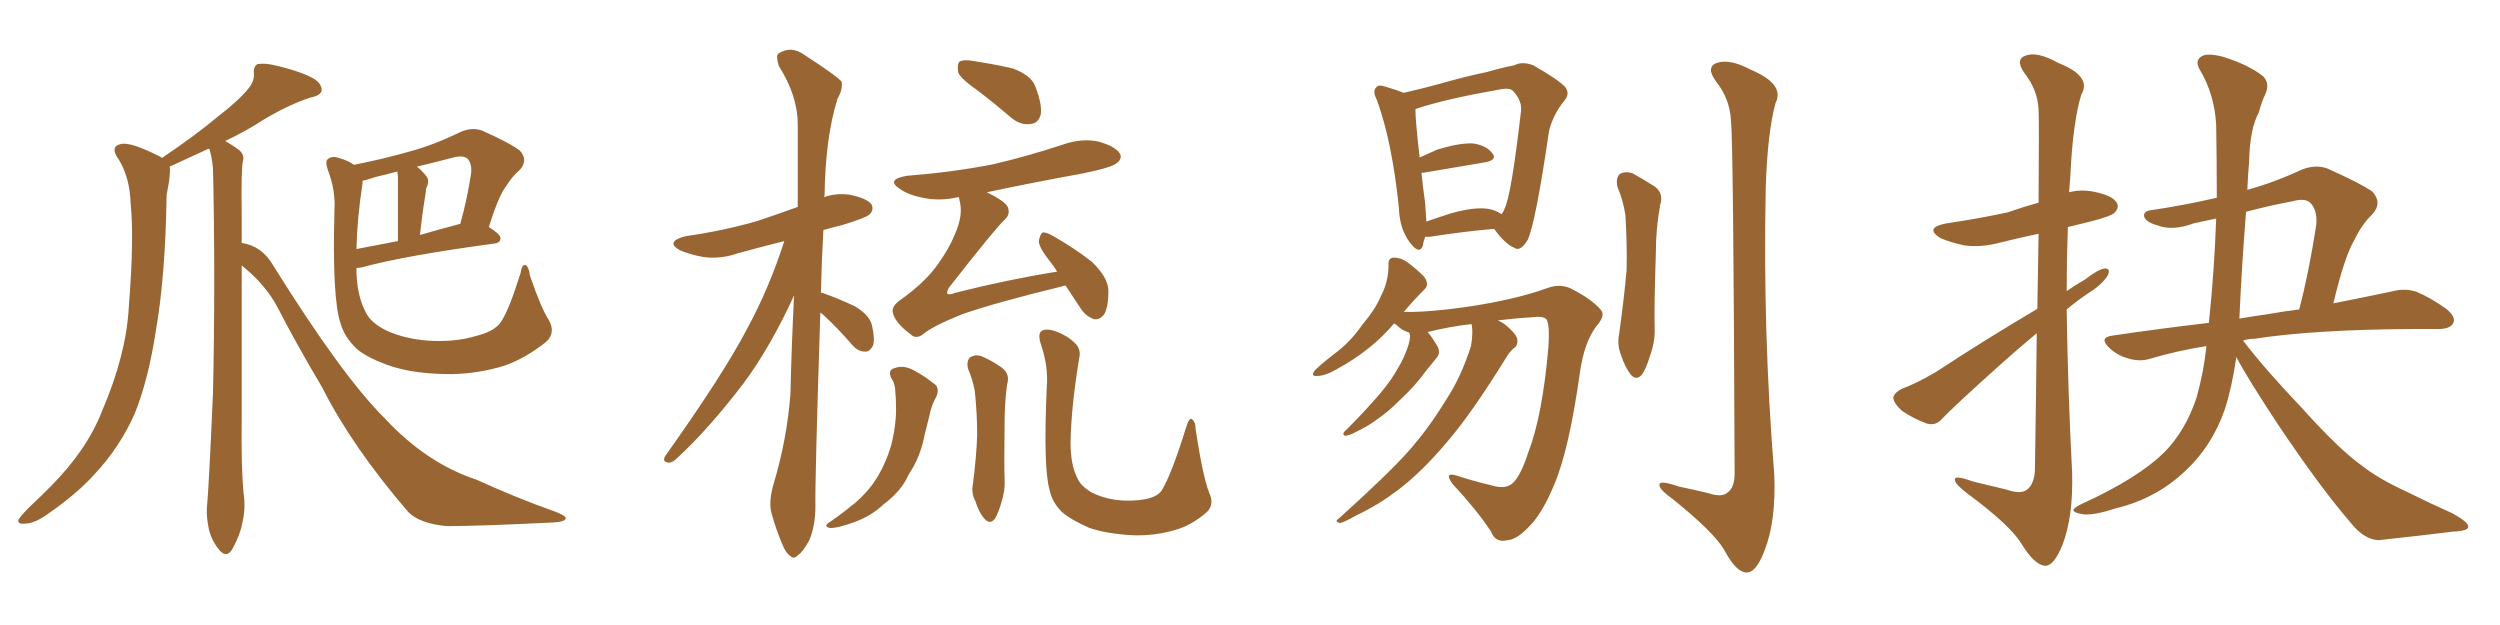 <svg xmlns="http://www.w3.org/2000/svg" xmlns:xlink="http://www.w3.org/1999/xlink" width="600" height="150"><path fill="#996633" padding="10" d="M58.01 63.72L58.01 63.72Q58.01 82.76 58.01 100.49L58.01 100.49Q57.86 112.06 58.45 118.36L58.45 118.36Q59.03 121.88 58.15 125.54L58.15 125.54Q57.71 128.17 55.81 131.69L55.81 131.69Q54.49 134.03 52.73 132.13L52.73 132.13Q50.68 129.64 50.10 126.86L50.10 126.86Q49.51 124.07 49.66 121.73L49.66 121.73Q50.10 117.63 51.12 94.19L51.12 94.19Q51.71 66.94 51.12 40.43L51.12 40.43Q50.83 37.50 50.24 35.74L50.24 35.74Q49.95 35.74 49.95 35.74L49.95 35.74Q43.95 38.53 40.72 39.99L40.72 39.99Q40.87 40.72 40.72 42.19L40.72 42.19Q40.58 43.95 39.99 46.73L39.99 46.73Q39.70 66.50 37.35 79.69L37.35 79.69Q35.60 91.11 32.37 99.17L32.37 99.17Q28.86 107.23 22.56 113.96L22.56 113.96Q18.31 118.65 11.28 123.49L11.28 123.49Q8.20 125.68 5.86 125.68L5.86 125.68Q4.25 125.83 4.39 124.80L4.39 124.80Q4.98 123.78 6.88 121.88L6.88 121.88Q9.38 119.53 12.01 116.89L12.01 116.89Q20.80 108.11 24.46 98.73L24.46 98.73Q30.32 85.11 30.91 73.68L30.91 73.68Q32.23 56.98 31.35 48.93L31.35 48.93Q31.20 42.77 28.56 38.38L28.56 38.38Q26.22 35.16 29.00 34.57L29.00 34.57Q31.35 33.98 38.53 37.65L38.53 37.65Q38.82 37.79 38.82 37.94L38.82 37.94Q46.88 32.52 52.29 27.98L52.29 27.98Q57.42 24.02 59.62 21.24L59.62 21.24Q61.08 19.48 60.94 17.58L60.94 17.58Q60.79 15.97 61.82 15.38L61.82 15.38Q63.57 15.09 65.92 15.67L65.92 15.67Q72.36 17.14 75.59 19.04L75.59 19.04Q77.34 20.36 77.20 21.83L77.20 21.83Q76.76 23.00 74.41 23.44L74.41 23.44Q69.14 25.20 63.28 28.71L63.28 28.71Q59.03 31.49 54.05 33.84L54.05 33.84Q56.10 35.01 57.42 36.04L57.42 36.04Q58.74 37.21 58.30 38.67L58.30 38.67Q57.86 40.43 58.01 51.56L58.01 51.56Q58.01 54.79 58.01 58.30L58.01 58.30Q62.84 59.03 65.48 63.57L65.48 63.57Q82.18 90.38 92.43 100.49L92.43 100.49Q102.39 111.18 114.40 115.14L114.40 115.14Q124.37 119.68 133.15 122.75L133.15 122.75Q135.79 123.78 135.79 124.37L135.79 124.37Q135.64 125.24 132.86 125.39L132.86 125.39Q114.84 126.27 107.23 126.27L107.23 126.27Q100.78 125.68 98.00 122.90L98.00 122.90Q84.52 107.23 77.34 93.02L77.34 93.02Q70.75 81.88 66.65 73.83L66.65 73.83Q63.72 68.26 58.01 63.72ZM131.69 76.76L131.69 76.76Q133.45 79.83 131.10 82.03L131.10 82.03Q126.12 85.99 121.14 87.74L121.14 87.74Q114.99 89.65 108.40 89.79L108.40 89.79Q100.05 89.79 94.34 88.04L94.34 88.04Q88.48 86.13 85.69 83.79L85.69 83.79Q82.62 80.86 81.74 77.64L81.74 77.64Q79.69 71.63 80.27 50.39L80.27 50.39Q80.57 45.70 78.66 40.72L78.66 40.72Q77.93 38.53 78.81 38.09L78.81 38.09Q79.69 37.35 81.45 37.94L81.45 37.94Q83.50 38.53 84.96 39.55L84.96 39.55Q91.70 38.23 98.44 36.33L98.44 36.33Q104.30 34.72 110.60 31.64L110.60 31.64Q113.38 30.47 115.72 31.35L115.72 31.35Q122.61 34.42 124.80 36.18L124.80 36.18Q126.86 38.53 124.66 40.87L124.66 40.87Q123.05 42.19 121.58 44.53L121.58 44.53Q119.68 46.88 117.33 54.49L117.33 54.49Q120.12 56.25 120.12 57.13L120.12 57.13Q120.12 58.30 118.65 58.45L118.65 58.45Q96.97 61.38 86.87 64.16L86.87 64.16Q86.13 64.31 85.55 64.31L85.55 64.31Q85.55 65.04 85.55 65.63L85.55 65.63Q85.84 71.34 87.74 74.85L87.74 74.85Q88.92 77.49 92.87 79.39L92.87 79.39Q97.12 81.30 102.54 81.74L102.54 81.74Q108.98 82.18 113.96 80.71L113.96 80.71Q118.80 79.54 120.26 77.20L120.26 77.20Q122.17 74.41 124.95 65.48L124.95 65.48Q125.24 63.43 126.12 63.57L126.12 63.57Q127.00 64.16 127.15 66.06L127.15 66.06Q129.93 74.12 131.69 76.76ZM87.01 43.95L87.01 43.95Q85.69 52.59 85.55 59.77L85.55 59.77Q90.09 58.89 95.51 57.86L95.51 57.86Q95.51 44.68 95.51 43.21L95.51 43.21Q95.51 42.04 95.36 41.16L95.36 41.16Q92.72 41.89 90.09 42.48L90.09 42.48Q88.04 43.21 87.01 43.36L87.01 43.36Q87.01 43.51 87.01 43.95ZM110.30 53.76L110.30 53.76L110.30 53.76Q110.30 53.76 110.45 53.76L110.45 53.76Q112.06 48.19 113.09 41.46L113.09 41.46Q113.23 39.11 112.21 38.09L112.21 38.09Q111.18 37.21 108.84 37.79L108.84 37.79Q104.44 38.96 100.05 39.99L100.05 39.99Q101.22 40.87 102.25 42.19L102.25 42.19Q103.27 43.36 102.25 45.26L102.25 45.26Q102.25 45.85 102.10 46.73L102.10 46.73Q101.37 50.98 100.78 56.40L100.78 56.40Q105.32 55.08 110.30 53.76ZM196.88 75L196.88 75Q195.56 115.87 195.70 121.58L195.70 121.58Q195.70 126.12 194.24 129.64L194.24 129.64Q192.63 132.57 191.60 133.15L191.60 133.15Q190.58 134.33 189.70 133.45L189.70 133.45Q188.53 132.71 187.65 130.37L187.65 130.37Q186.18 126.86 185.30 123.63L185.30 123.63Q184.28 120.70 185.74 115.87L185.74 115.87Q188.82 105.62 189.70 94.63L189.70 94.63Q189.99 82.32 190.58 70.90L190.58 70.90Q184.86 83.35 178.56 91.85L178.56 91.85Q170.21 102.83 162.60 109.86L162.60 109.86Q161.43 111.04 160.55 111.04L160.55 111.04Q158.79 110.89 159.67 109.42L159.67 109.42Q173.73 89.65 179.44 78.66L179.44 78.66Q184.72 68.85 188.23 57.86L188.23 57.86Q182.37 59.33 177.10 60.79L177.10 60.79Q172.85 62.26 168.75 61.67L168.75 61.67Q165.53 61.08 163.18 60.06L163.18 60.06Q159.52 58.01 164.50 56.69L164.50 56.69Q173.73 55.37 181.79 53.03L181.79 53.03Q186.62 51.42 191.46 49.66L191.46 49.66Q191.46 39.11 191.46 29.88L191.46 29.88Q191.46 23.00 186.91 15.82L186.91 15.82Q186.18 13.48 186.77 12.89L186.77 12.89Q189.84 10.84 193.07 13.18L193.07 13.18Q200.98 18.31 202.00 19.63L202.00 19.63Q202.29 21.53 200.98 23.73L200.98 23.73Q198.05 33.25 197.90 47.02L197.90 47.02Q197.75 47.17 197.75 47.31L197.75 47.31Q200.68 46.29 203.91 46.73L203.91 46.73Q208.15 47.61 209.18 49.07L209.18 49.07Q209.77 50.39 208.74 51.42L208.74 51.42Q207.86 52.29 202.00 54.05L202.00 54.05Q199.51 54.64 197.61 55.22L197.61 55.22Q197.17 63.13 197.02 70.31L197.02 70.31Q197.31 70.17 197.46 70.31L197.46 70.31Q201.56 71.78 205.22 73.54L205.22 73.54Q208.89 75.73 209.33 78.37L209.33 78.37Q210.06 81.59 209.47 83.06L209.47 83.06Q208.59 84.52 207.57 84.38L207.57 84.38Q205.96 84.38 204.64 82.91L204.64 82.91Q200.98 78.66 197.46 75.44L197.46 75.44Q197.02 75.15 196.88 75ZM234.96 21.97L234.96 21.97Q230.57 18.90 229.98 17.43L229.98 17.43Q229.69 15.38 230.27 14.79L230.27 14.79Q231.30 14.21 233.64 14.65L233.64 14.65Q238.48 15.38 243.02 16.41L243.02 16.41Q247.41 18.02 248.44 20.65L248.44 20.65Q250.20 25.20 249.76 27.54L249.76 27.54Q249.17 29.59 247.41 29.74L247.41 29.74Q245.07 30.18 242.72 28.27L242.72 28.27Q238.62 24.76 234.96 21.97ZM255.76 68.55L255.76 68.55Q255.18 68.55 255.03 68.70L255.03 68.70Q238.77 72.66 230.86 75.44L230.86 75.44Q223.97 78.22 221.63 80.13L221.63 80.13Q219.87 81.59 218.41 80.13L218.41 80.13Q214.89 77.49 214.31 75.15L214.31 75.15Q213.87 73.68 215.77 72.22L215.77 72.22Q222.22 67.68 225.29 63.13L225.29 63.13Q227.78 59.62 229.10 56.40L229.10 56.40Q231.30 51.56 230.27 48.05L230.27 48.05Q230.13 47.46 230.13 47.31L230.13 47.31Q229.98 47.31 229.98 47.31L229.98 47.31Q225.44 48.34 221.48 47.46L221.48 47.46Q218.26 46.88 216.06 45.41L216.06 45.41Q212.40 43.07 217.68 42.19L217.68 42.19Q228.81 41.31 238.48 39.40L238.48 39.40Q247.12 37.35 255.03 34.72L255.03 34.72Q259.57 33.11 263.67 33.98L263.67 33.98Q267.77 35.16 268.80 36.91L268.80 36.91Q269.38 38.09 268.07 39.11L268.07 39.11Q267.04 40.14 260.01 41.60L260.01 41.60Q247.85 43.80 236.87 46.14L236.87 46.14Q241.26 48.34 241.85 49.66L241.85 49.66Q242.58 51.42 241.11 52.73L241.11 52.73Q238.77 54.93 227.78 68.99L227.78 68.99Q227.20 70.02 227.34 70.46L227.34 70.46Q227.78 70.90 229.10 70.31L229.10 70.31Q241.85 67.09 253.71 65.19L253.71 65.19Q252.83 63.72 251.95 62.70L251.95 62.70Q249.32 59.33 249.32 57.86L249.32 57.86Q249.61 56.25 250.20 55.81L250.20 55.81Q251.07 55.66 252.83 56.69L252.83 56.69Q257.96 59.62 262.06 62.84L262.06 62.84Q266.02 66.65 266.02 69.87L266.02 69.87Q266.02 73.68 264.99 75.44L264.99 75.44Q263.96 76.76 262.65 76.61L262.65 76.61Q260.74 76.03 259.42 74.12L259.42 74.12Q257.52 71.19 255.76 68.55ZM213.87 90.67L213.87 90.67Q212.99 88.77 214.75 88.33L214.75 88.33Q217.09 87.45 219.87 89.21L219.87 89.21Q221.63 90.09 223.83 91.85L223.83 91.85Q225.73 92.87 224.71 95.21L224.71 95.21Q223.54 97.27 223.10 99.61L223.10 99.61Q222.51 101.95 221.92 104.30L221.92 104.30Q221.04 108.98 218.85 112.65L218.85 112.65Q217.97 113.96 217.38 115.28L217.38 115.28Q215.63 118.36 212.11 121.00L212.11 121.00Q209.18 123.78 205.22 125.24L205.22 125.24Q200.83 126.86 199.07 126.71L199.07 126.71Q197.46 126.27 199.22 125.24L199.22 125.24Q201.12 123.93 203.03 122.46L203.03 122.46Q204.20 121.44 205.08 120.85L205.08 120.85Q208.45 117.92 210.35 114.84L210.35 114.84Q212.55 111.33 213.87 106.93L213.87 106.93Q215.19 101.66 215.04 97.27L215.04 97.27Q215.04 95.65 214.89 94.34L214.89 94.34Q214.89 92.14 213.87 90.67ZM232.32 88.48L232.32 88.48Q231.88 86.57 232.91 85.69L232.91 85.69Q234.23 84.96 235.69 85.55L235.69 85.55Q238.04 86.57 239.94 87.89L239.94 87.89Q242.58 89.50 241.70 92.29L241.70 92.29Q241.11 96.68 241.11 101.07L241.11 101.07Q240.97 111.62 241.11 115.14L241.11 115.14Q241.26 117.63 240.38 120.41L240.38 120.41Q239.65 123.05 238.77 124.51L238.77 124.51Q237.60 125.98 236.28 124.51L236.28 124.51Q234.96 123.05 234.08 120.26L234.08 120.26Q233.06 118.36 233.50 116.16L233.50 116.16Q234.38 109.28 234.52 104.30L234.52 104.30Q234.52 99.17 233.94 93.75L233.94 93.75Q233.35 90.82 232.32 88.48ZM290.19 118.21L290.19 118.21L290.19 118.21Q291.65 121.29 289.31 123.19L289.31 123.19Q285.64 126.27 281.69 127.29L281.69 127.29Q277.00 128.61 272.02 128.47L272.02 128.47Q265.87 128.17 261.47 126.71L261.47 126.71Q257.08 124.80 254.88 122.90L254.88 122.90Q252.54 120.56 251.95 117.77L251.95 117.77Q250.34 112.50 251.22 93.02L251.22 93.02Q251.66 87.89 249.76 82.47L249.76 82.47Q249.02 79.98 250.05 79.39L250.05 79.39Q251.07 78.81 252.98 79.39L252.98 79.39Q256.05 80.42 257.96 82.32L257.96 82.32Q259.57 83.79 258.98 86.13L258.98 86.13Q257.08 97.71 256.93 106.20L256.93 106.20Q256.93 111.77 258.69 114.99L258.69 114.99Q259.42 116.60 261.77 118.07L261.77 118.07Q264.55 119.53 267.77 119.97L267.77 119.97Q271.58 120.41 274.80 119.82L274.80 119.82Q277.73 119.24 278.76 117.77L278.76 117.77Q281.10 114.11 284.77 102.25L284.77 102.25Q285.50 100.05 286.08 100.63L286.08 100.63Q286.96 101.22 286.96 103.13L286.96 103.13Q288.72 114.55 290.19 118.21ZM342.04 56.84L342.04 56.84Q341.60 58.01 341.46 59.03L341.46 59.03Q340.58 61.23 338.23 58.01L338.23 58.01Q335.89 54.79 335.74 49.95L335.74 49.95Q334.13 34.13 330.47 24.02L330.47 24.02Q329.30 21.83 330.32 20.95L330.32 20.95Q330.76 20.21 332.52 20.80L332.52 20.80Q335.45 21.68 336.91 22.27L336.91 22.27Q340.87 21.39 345.70 20.07L345.70 20.07Q351.86 18.31 356.84 17.29L356.84 17.29Q360.35 16.26 363.43 15.67L363.43 15.67Q365.33 14.65 367.97 15.67L367.97 15.67Q373.68 18.90 375.59 20.80L375.59 20.80Q376.90 22.41 375.44 24.17L375.44 24.17Q372.80 27.39 371.78 31.35L371.78 31.35L371.78 31.35Q368.55 53.47 366.65 57.57L366.65 57.57Q364.89 60.50 363.43 59.47L363.43 59.47Q361.23 58.59 358.59 54.93L358.59 54.93Q351.56 55.52 343.07 56.84L343.07 56.84Q342.48 56.84 342.04 56.84ZM356.98 50.10L356.98 50.10Q359.03 50.39 360.35 51.42L360.35 51.42Q360.94 50.68 361.08 50.10L361.08 50.10Q362.70 47.02 365.04 26.66L365.04 26.66Q365.33 24.17 363.13 21.83L363.13 21.83Q362.26 20.95 359.62 21.53L359.62 21.53Q347.17 23.73 340.43 25.93L340.43 25.93Q339.84 26.07 339.70 26.22L339.70 26.22Q339.70 29.00 340.72 37.79L340.72 37.79Q342.63 36.91 344.97 35.89L344.97 35.89Q350.24 34.28 353.47 34.42L353.47 34.42Q356.69 34.86 358.15 36.77L358.15 36.77Q359.47 38.38 356.40 38.96L356.40 38.96Q350.10 39.99 341.60 41.46L341.60 41.46Q341.31 41.46 341.16 41.46L341.16 41.46Q341.46 44.68 342.04 48.78L342.04 48.78Q342.19 51.27 342.33 53.17L342.33 53.17Q345.26 52.15 348.49 51.12L348.49 51.12Q353.91 49.66 356.98 50.10ZM353.17 77.78L353.17 77.78Q347.90 78.37 342.63 79.69L342.63 79.69Q343.80 81.01 345.12 83.35L345.12 83.35Q345.70 84.81 344.82 85.84L344.82 85.84Q343.95 86.87 342.19 89.06L342.19 89.06Q339.70 92.58 335.74 96.24L335.74 96.24Q333.11 98.88 330.32 100.78L330.32 100.78Q328.42 102.25 324.76 104.00L324.76 104.00Q323.88 104.44 323.00 104.59L323.00 104.59Q322.41 104.59 322.41 104.00L322.41 104.00Q322.71 103.42 323.29 102.98L323.29 102.98Q327.69 98.58 331.20 94.48L331.20 94.48Q334.13 90.97 335.60 88.18L335.60 88.18Q336.91 86.13 337.94 83.06L337.94 83.06Q338.53 81.30 338.38 80.42L338.38 80.42Q338.23 79.98 338.23 79.83L338.23 79.83Q336.77 79.39 335.74 78.52L335.74 78.52Q335.01 77.78 334.57 77.64L334.57 77.64Q329.15 84.08 320.80 88.62L320.80 88.62Q318.02 90.23 316.11 90.23L316.11 90.23Q314.50 90.38 315.53 88.92L315.53 88.92Q317.14 87.30 320.21 84.96L320.21 84.96Q324.17 82.03 326.95 77.93L326.95 77.93Q330.18 74.12 331.49 70.90L331.49 70.90Q333.25 67.53 333.25 63.57L333.25 63.57Q333.11 61.96 334.42 61.82L334.42 61.82Q336.18 61.82 337.65 62.84L337.65 62.84Q339.84 64.45 341.75 66.36L341.75 66.36Q343.21 68.26 341.75 69.58L341.75 69.58Q339.26 72.07 336.91 74.85L336.91 74.85Q342.48 75 351.86 73.68L351.86 73.68Q363.72 71.92 371.34 69.14L371.34 69.14Q374.85 67.82 377.93 69.73L377.93 69.73Q382.32 72.07 384.23 74.41L384.23 74.41Q385.40 75.73 383.06 78.37L383.06 78.37Q380.27 82.18 379.25 88.92L379.25 88.92Q376.61 107.96 372.95 116.46L372.95 116.46Q370.02 123.49 366.80 126.56L366.80 126.56Q364.01 129.49 361.82 129.64L361.82 129.64Q358.89 130.37 357.86 127.59L357.86 127.59Q354.49 122.46 348.63 116.16L348.63 116.16Q346.44 113.23 349.51 114.11L349.51 114.11Q353.47 115.43 357.86 116.46L357.86 116.46Q361.52 117.63 363.28 115.72L363.28 115.72Q365.04 113.96 366.80 108.54L366.80 108.54Q370.17 99.90 371.63 83.20L371.63 83.20Q371.92 78.52 371.34 77.05L371.34 77.05Q371.04 76.03 369.14 76.03L369.14 76.03Q364.31 76.32 359.47 76.90L359.47 76.90Q360.94 77.49 362.26 78.81L362.26 78.81Q364.01 80.42 364.16 81.45L364.16 81.45Q364.31 82.91 363.43 83.50L363.43 83.50Q362.40 84.23 361.38 85.99L361.38 85.99Q353.03 99.46 347.31 106.05L347.31 106.05Q341.16 113.38 335.30 117.77L335.30 117.77Q330.62 121.29 325.63 123.63L325.63 123.63Q322.56 125.39 321.53 125.54L321.53 125.54Q320.21 125.10 321.24 124.51L321.24 124.51Q333.11 113.82 337.94 108.40L337.94 108.40Q342.77 102.98 346.88 96.24L346.88 96.24Q350.68 90.53 353.03 83.06L353.03 83.06Q353.61 79.69 353.17 77.78ZM388.18 44.82L388.18 44.82Q387.74 42.63 388.77 41.75L388.77 41.75Q390.09 41.02 391.85 41.60L391.85 41.60Q394.19 42.92 396.53 44.38L396.53 44.38Q399.46 46.00 398.44 49.22L398.44 49.22Q397.41 54.79 397.41 60.50L397.41 60.50Q396.97 74.12 397.12 78.66L397.12 78.66Q397.27 82.03 395.95 85.55L395.95 85.55Q395.07 88.48 394.04 89.94L394.04 89.94Q392.72 91.41 391.41 89.94L391.41 89.94Q389.94 88.04 389.06 85.25L389.06 85.25Q388.04 82.76 388.62 79.98L388.62 79.98Q389.79 71.48 390.38 64.89L390.38 64.89Q390.53 58.59 390.09 51.56L390.09 51.56Q389.50 47.90 388.18 44.82ZM415.43 28.86L415.43 28.86L415.43 28.86Q415.14 23.73 411.91 19.63L411.91 19.63Q409.28 16.11 412.06 15.09L412.06 15.09Q415.14 14.06 420.12 16.70L420.12 16.70Q428.47 20.21 426.12 24.76L426.12 24.76Q424.22 31.64 423.78 44.97L423.78 44.97Q423.05 79.54 425.83 113.96L425.83 113.96Q426.27 125.10 423.49 132.13L423.49 132.13Q421.44 137.55 419.09 137.40L419.09 137.40Q416.60 137.26 413.82 131.98L413.82 131.98Q411.33 127.73 401.51 119.82L401.51 119.82Q398.44 117.63 398.29 116.60L398.29 116.60Q397.85 114.99 402.83 116.75L402.83 116.75Q406.35 117.48 410.01 118.36L410.01 118.36Q413.09 119.38 414.40 118.36L414.40 118.36Q416.31 117.19 416.31 113.67L416.31 113.67Q416.02 34.13 415.43 28.86ZM488.96 74.12L488.96 74.12Q489.11 64.01 489.26 56.10L489.26 56.10Q484.42 57.13 480.32 58.15L480.32 58.15Q475.49 59.47 471.39 58.89L471.39 58.89Q468.02 58.15 465.67 57.13L465.67 57.13Q461.72 54.64 467.14 53.61L467.14 53.61Q475.05 52.44 481.79 50.98L481.79 50.98Q485.60 49.66 489.26 48.63L489.26 48.63Q489.40 28.86 489.26 26.51L489.26 26.51Q489.11 21.68 485.89 17.58L485.89 17.58Q483.54 14.21 486.18 13.33L486.18 13.33Q488.96 12.30 493.95 15.09L493.95 15.09Q502.15 18.31 499.51 22.71L499.51 22.71Q497.46 29.44 496.88 42.33L496.88 42.33Q496.73 44.24 496.58 46.14L496.58 46.14Q499.37 45.41 502.44 46.00L502.44 46.00Q506.98 46.88 508.01 48.63L508.01 48.63Q508.74 49.80 507.42 51.12L507.42 51.12Q506.69 51.86 501.71 53.17L501.71 53.17Q498.63 53.91 496.29 54.49L496.29 54.49Q496.00 62.26 496.00 69.87L496.00 69.87Q498.05 68.41 500.39 67.09L500.39 67.09Q503.61 64.60 505.08 64.45L505.08 64.45Q506.69 64.31 505.81 66.21L505.81 66.21Q504.35 68.41 501.27 70.31L501.27 70.31Q498.63 72.07 496.00 74.27L496.00 74.27Q496.29 93.90 497.31 113.38L497.31 113.38Q497.61 124.07 494.97 130.81L494.97 130.81Q492.92 135.94 490.72 135.79L490.72 135.79Q488.23 135.50 485.16 130.52L485.16 130.52Q482.52 126.12 472.27 118.51L472.27 118.51Q469.34 116.31 469.19 115.28L469.19 115.28Q468.75 113.82 473.58 115.58L473.58 115.58Q477.39 116.46 481.49 117.48L481.49 117.48Q484.86 118.65 486.33 117.63L486.33 117.63Q488.23 116.31 488.38 112.79L488.38 112.79Q488.67 94.19 488.82 79.98L488.82 79.98Q484.57 83.50 480.47 87.16L480.47 87.16Q469.19 97.27 466.11 100.49L466.11 100.49Q464.65 102.25 462.45 101.66L462.45 101.66Q459.23 100.49 456.45 98.58L456.45 98.58Q454.39 96.68 454.39 95.36L454.39 95.36Q454.69 94.19 456.45 93.31L456.45 93.31Q459.67 92.14 464.50 89.36L464.50 89.36Q476.07 81.74 488.96 74.12ZM536.72 85.69L536.72 85.69Q535.69 92.87 533.94 98.29L533.94 98.29Q530.86 107.08 524.56 112.94L524.56 112.94Q517.53 119.68 507.71 122.02L507.71 122.02Q501.86 123.93 499.51 123.34L499.51 123.34Q497.75 123.05 497.61 122.46L497.61 122.46Q497.61 121.88 499.80 120.85L499.80 120.85Q513.28 114.70 519.58 108.40L519.58 108.40Q524.56 103.27 527.20 95.36L527.20 95.36Q528.96 88.92 529.54 83.06L529.54 83.06Q522.22 84.23 515.92 86.13L515.92 86.13Q513.43 86.87 510.64 85.99L510.64 85.99Q508.01 85.25 506.10 83.35L506.10 83.35Q503.76 81.01 506.84 80.57L506.84 80.57Q518.70 78.81 530.13 77.49L530.13 77.49Q531.45 64.89 531.88 52.44L531.88 52.44Q529.10 53.03 526.46 53.61L526.46 53.61Q521.34 55.52 517.68 54.05L517.68 54.05Q515.04 53.32 514.60 52.00L514.60 52.00Q514.31 50.54 516.65 50.39L516.65 50.39Q524.41 49.22 532.03 47.46L532.03 47.46Q532.03 38.67 531.88 29.88L531.88 29.88Q531.45 22.56 527.93 16.70L527.93 16.70Q526.76 14.65 528.22 13.62L528.22 13.62Q529.54 12.60 533.50 13.62L533.50 13.62Q539.65 15.53 543.16 18.31L543.16 18.31Q544.78 20.07 543.75 22.41L543.75 22.41Q542.72 24.61 542.14 26.95L542.14 26.95Q539.94 30.91 539.79 38.82L539.79 38.82Q539.50 42.04 539.36 45.56L539.36 45.56Q545.80 43.80 552.39 40.72L552.39 40.72Q555.76 39.40 558.54 40.43L558.54 40.43Q566.75 44.09 569.38 46.00L569.38 46.00Q571.88 48.78 569.24 51.56L569.24 51.56Q566.89 53.76 564.99 57.71L564.99 57.71Q562.65 61.67 560.01 72.80L560.01 72.80Q568.21 71.19 574.37 69.87L574.37 69.87Q577.29 69.14 579.93 70.02L579.93 70.02Q583.15 71.34 587.11 74.12L587.11 74.12Q589.60 76.17 588.72 77.64L588.72 77.64Q587.99 78.96 585.21 78.96L585.21 78.96Q582.28 78.96 579.05 78.96L579.05 78.96Q555.32 79.10 541.11 81.30L541.11 81.30Q539.65 81.30 538.33 81.74L538.33 81.74Q543.60 88.62 552.39 97.85L552.39 97.85Q561.62 108.11 566.89 111.77L566.89 111.77Q570.70 114.84 577.73 118.07L577.73 118.07Q583.30 120.85 588.57 123.19L588.57 123.19Q592.53 125.39 592.38 126.42L592.38 126.42Q592.38 127.44 588.72 127.59L588.72 127.59Q580.52 128.61 570.85 129.64L570.85 129.64Q567.33 129.49 564.11 125.39L564.11 125.39Q556.79 116.89 546.97 102.25L546.97 102.25Q539.50 90.97 536.72 85.69ZM539.06 50.83L539.06 50.83L539.06 50.83Q538.04 63.28 537.45 76.46L537.45 76.46Q540.82 75.88 544.04 75.44L544.04 75.44Q548.14 74.71 551.81 74.27L551.81 74.27Q554.15 65.33 555.91 53.91L555.91 53.91Q556.20 50.39 554.44 48.63L554.44 48.63Q553.13 47.46 550.05 48.34L550.05 48.34Q544.48 49.37 539.06 50.83Z"/></svg>